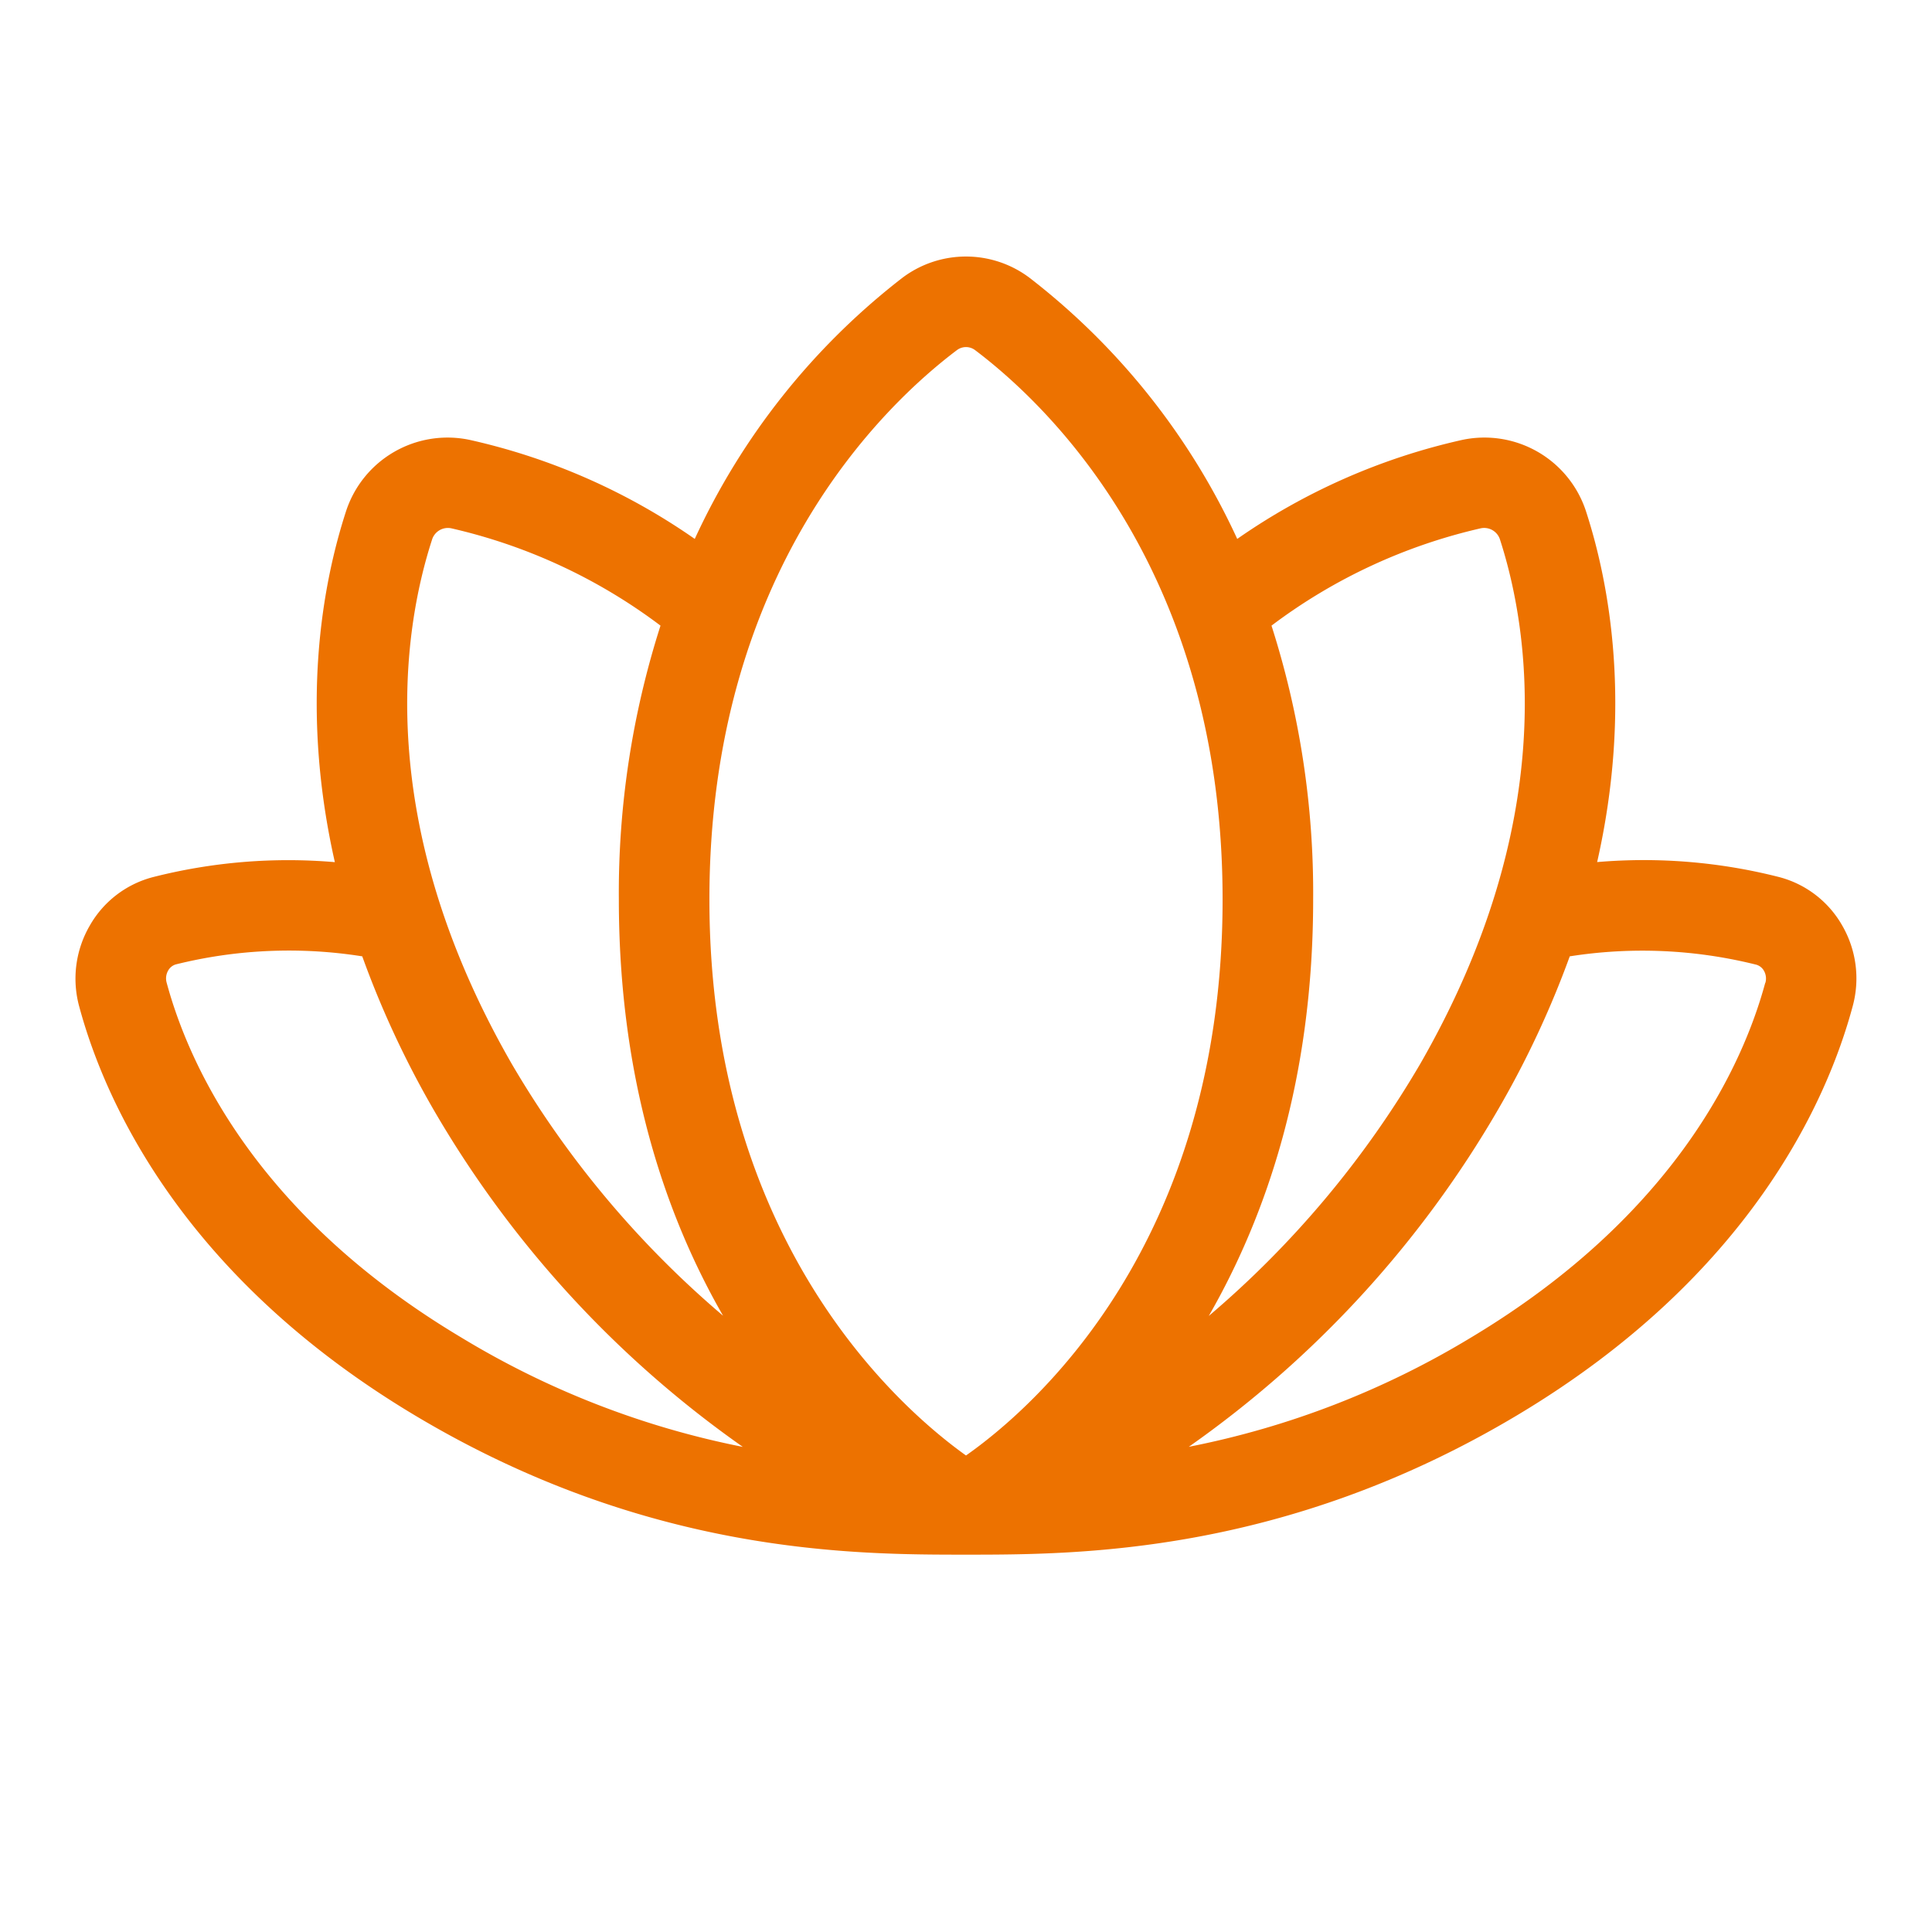 <svg xmlns="http://www.w3.org/2000/svg" width="32" height="32" fill="#ed7200" viewBox="0 0 256 256"><path d="M244.1,122.63a13.56,13.56,0,0,0-8.3-6.4,72.62,72.62,0,0,0-24.17-2c4.67-20.63,1.62-36.91-1.45-46.4A14.16,14.16,0,0,0,193.7,58.3a84.21,84.21,0,0,0-29.76,13.11,92.6,92.6,0,0,0-27.52-34.6,14,14,0,0,0-16.85,0,92.7,92.7,0,0,0-27.51,34.6A84.16,84.16,0,0,0,62.29,58.3a14.15,14.15,0,0,0-16.47,9.54c-3.07,9.49-6.12,25.77-1.45,46.4a72.62,72.62,0,0,0-24.17,2,13.56,13.56,0,0,0-8.3,6.4,14,14,0,0,0-1.4,10.74C13.81,145.66,24,169,54.92,187.51S113.29,206,128,206s42.12,0,73.06-18.49,41.11-41.85,44.42-54.14A14,14,0,0,0,244.1,122.63ZM168.48,82.9A73.1,73.1,0,0,1,196.22,70a2.2,2.2,0,0,1,2.54,1.5C202.7,83.72,206.57,109,188.17,141a129.75,129.75,0,0,1-28,33.37C167.85,161,174,142.93,174,119.17A116.13,116.13,0,0,0,168.48,82.9ZM57.24,71.53A2.2,2.2,0,0,1,59.78,70,73.1,73.1,0,0,1,87.52,82.9,116.13,116.13,0,0,0,82,119.17c0,23.76,6.15,41.85,13.81,55.17a129.58,129.58,0,0,1-28-33.37C49.43,109,53.3,83.72,57.24,71.53ZM61.08,177.2c-27.3-16.31-36.15-36.42-39-47a2.08,2.08,0,0,1,.21-1.61,1.71,1.71,0,0,1,1-.8A62.16,62.16,0,0,1,48,126.72,126.25,126.25,0,0,0,57.43,147a141,141,0,0,0,41,44.72A114.83,114.83,0,0,1,61.08,177.2ZM128,192.86c-8.68-6.2-34-28.2-34-73.69,0-43.36,22.94-65.34,32.8-72.78a2,2,0,0,1,2.4,0c9.86,7.44,32.8,29.42,32.8,72.78C162,164.94,136.81,186.67,128,192.86Zm105.9-62.62c-2.85,10.54-11.7,30.65-39,47a114.83,114.83,0,0,1-37.38,14.47,141,141,0,0,0,41-44.72A126.25,126.25,0,0,0,208,126.72a62.16,62.16,0,0,1,24.73,1.11,1.71,1.71,0,0,1,1,.8A2.08,2.08,0,0,1,233.92,130.24Z"></path></svg>